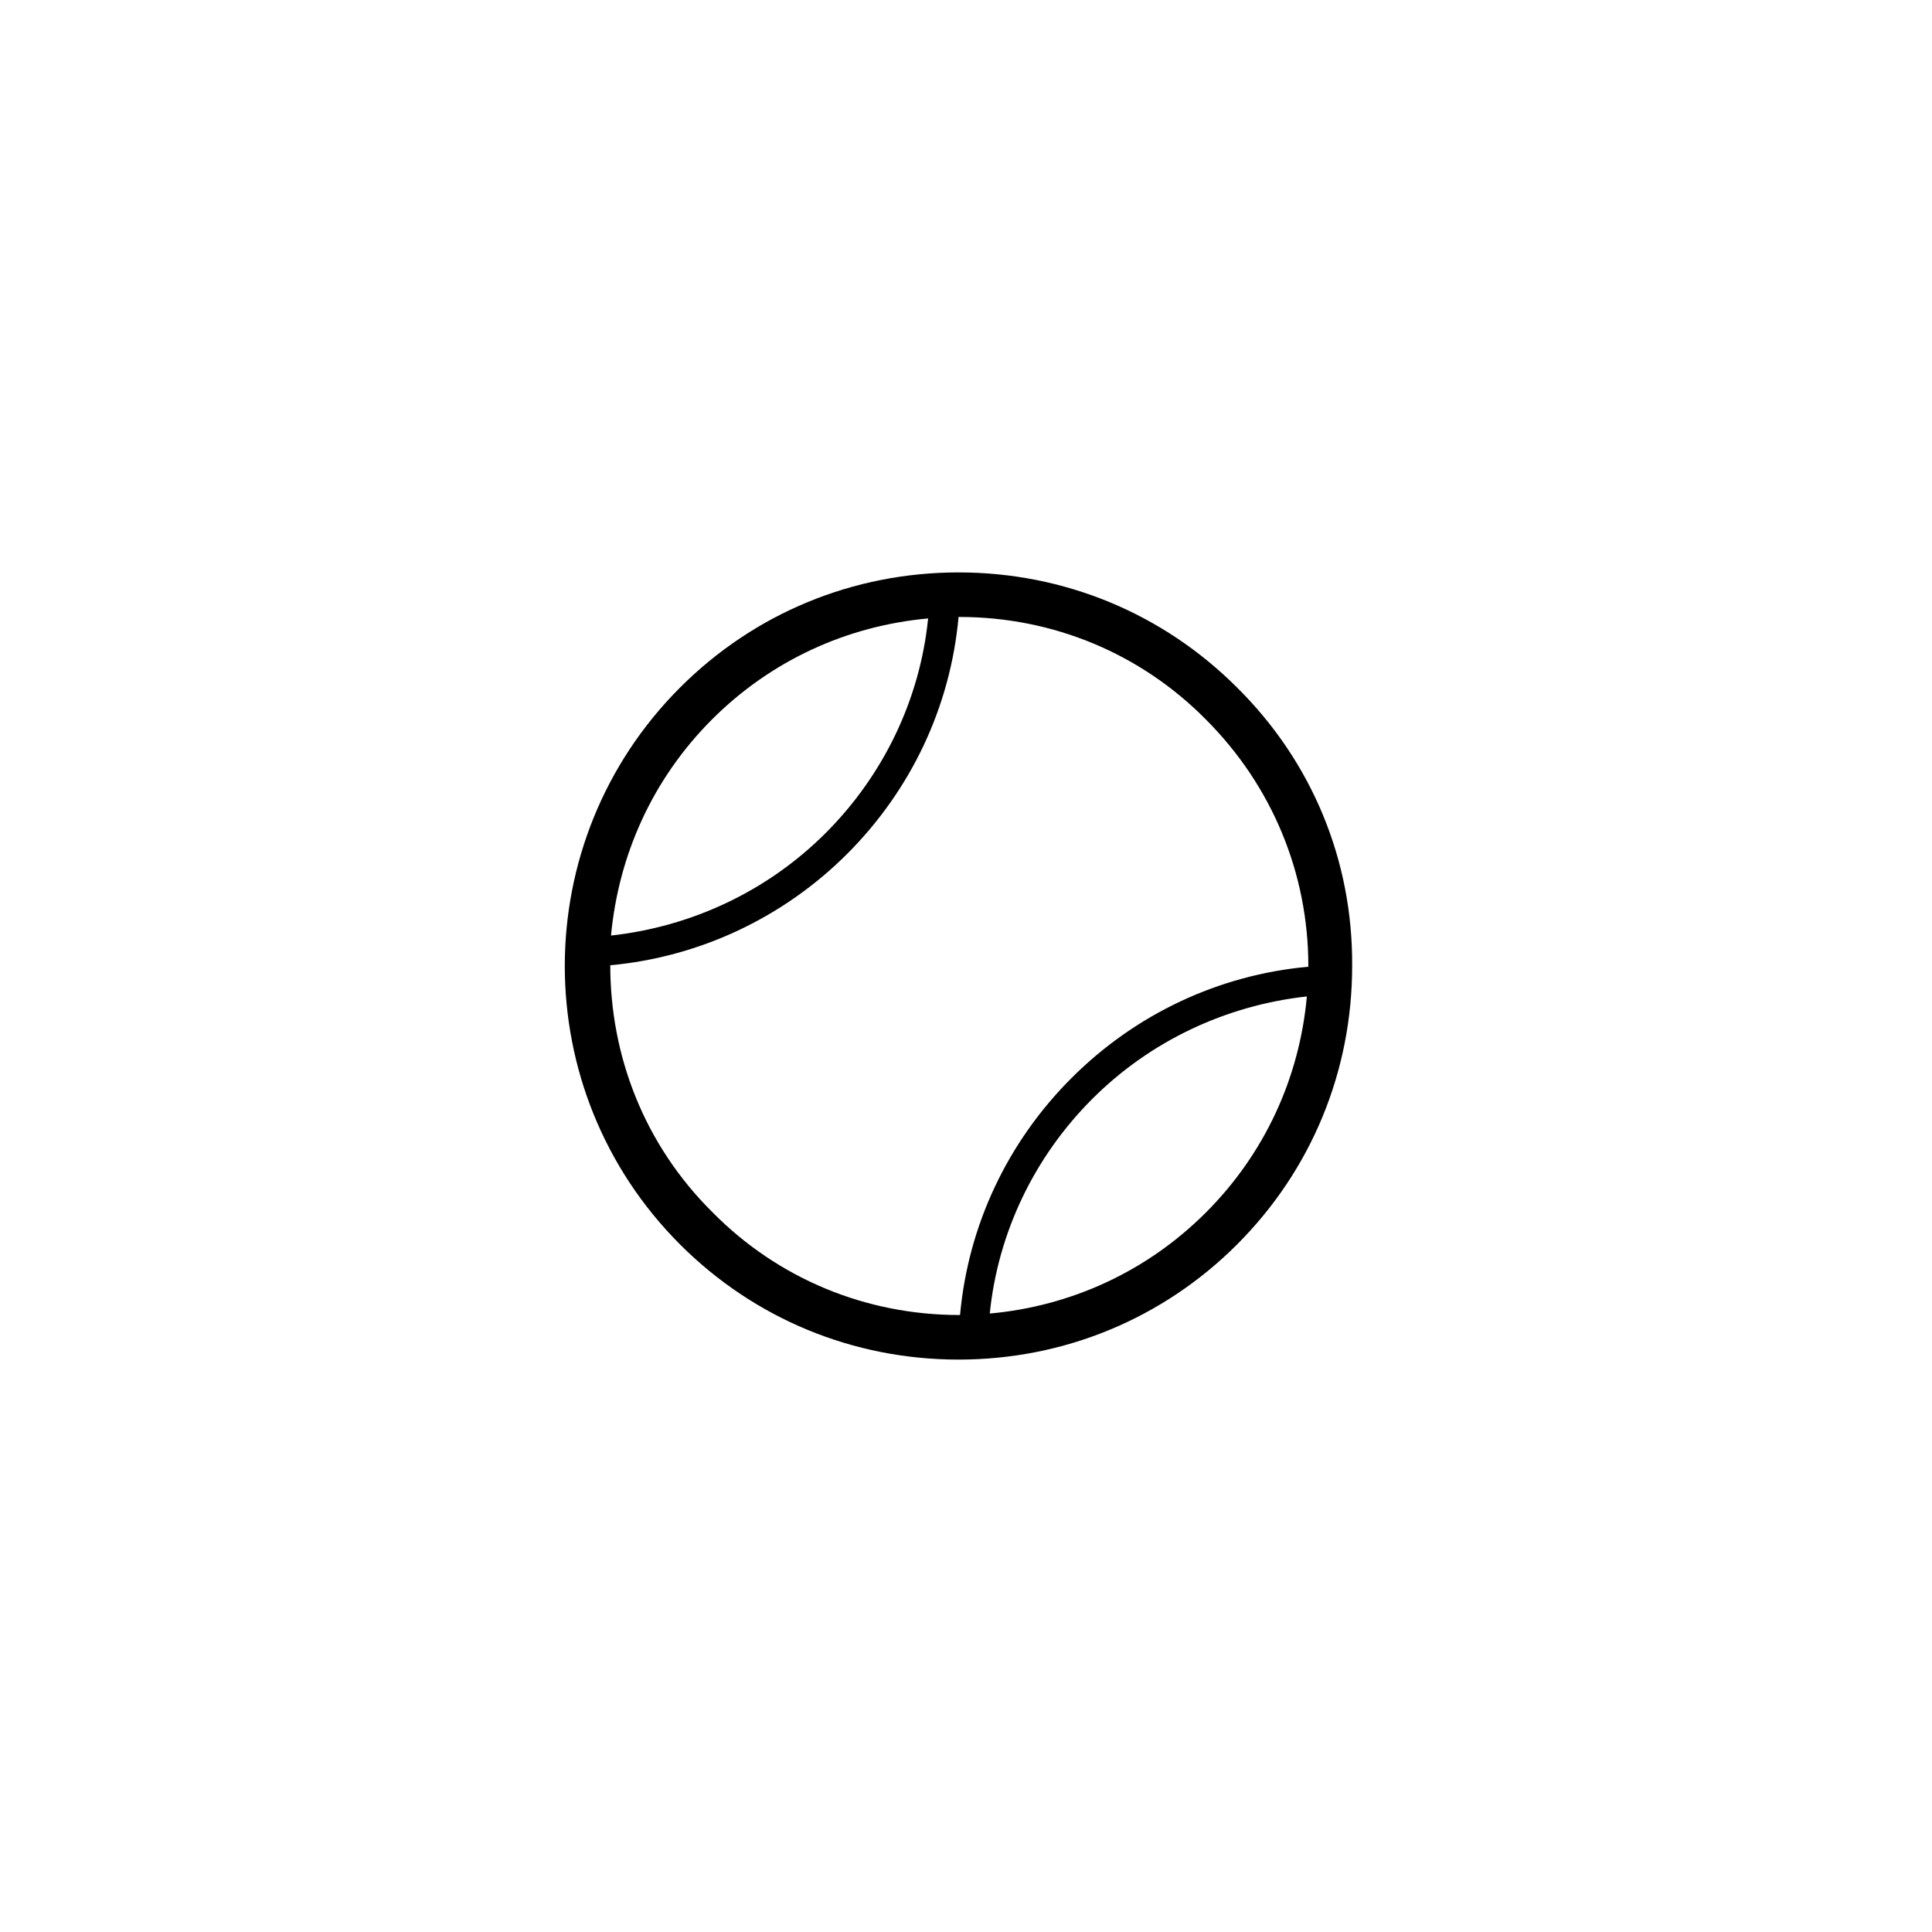 <?xml version="1.0" encoding="UTF-8"?>
<!-- Uploaded to: ICON Repo, www.svgrepo.com, Generator: ICON Repo Mixer Tools -->
<svg fill="#000000" width="800px" height="800px" version="1.1" viewBox="144 144 512 512" xmlns="http://www.w3.org/2000/svg">
 <path d="m471.83 326.2c-19.68-19.68-45.855-30.504-73.801-30.504s-54.121 10.824-73.801 30.504c-40.738 40.738-40.738 106.86 0 147.6 19.68 19.68 45.855 30.504 73.801 30.504s54.121-10.824 73.801-30.504c19.68-19.68 30.504-45.855 30.504-73.801 0.195-27.945-10.629-54.121-30.504-73.801zm-139.14 8.461c15.547-15.547 35.621-24.797 57.27-26.766-2.164 21.453-11.809 41.523-27.16 56.875-15.352 15.352-35.426 24.797-56.875 27.16 1.969-21.059 10.824-41.328 26.766-57.27zm-26.961 65.141c23.617-2.164 45.855-12.594 62.781-29.52s27.355-38.965 29.52-62.781h0.195c24.797 0 48.02 9.645 65.336 27.16 17.516 17.516 27.16 40.738 27.16 65.336v0.195c-23.812 2.164-45.855 12.594-62.781 29.52-16.926 16.926-27.355 38.965-29.52 62.781h-0.195c-24.797 0-48.02-9.645-65.336-27.16-18.305-18.102-27.16-41.719-27.16-65.531zm157.84 65.535c-15.547 15.547-35.621 24.797-57.27 26.766 2.164-21.453 11.809-41.523 27.16-56.875 15.352-15.352 35.426-24.797 56.875-27.16-1.969 21.648-11.219 41.723-26.766 57.27z"/>
</svg>